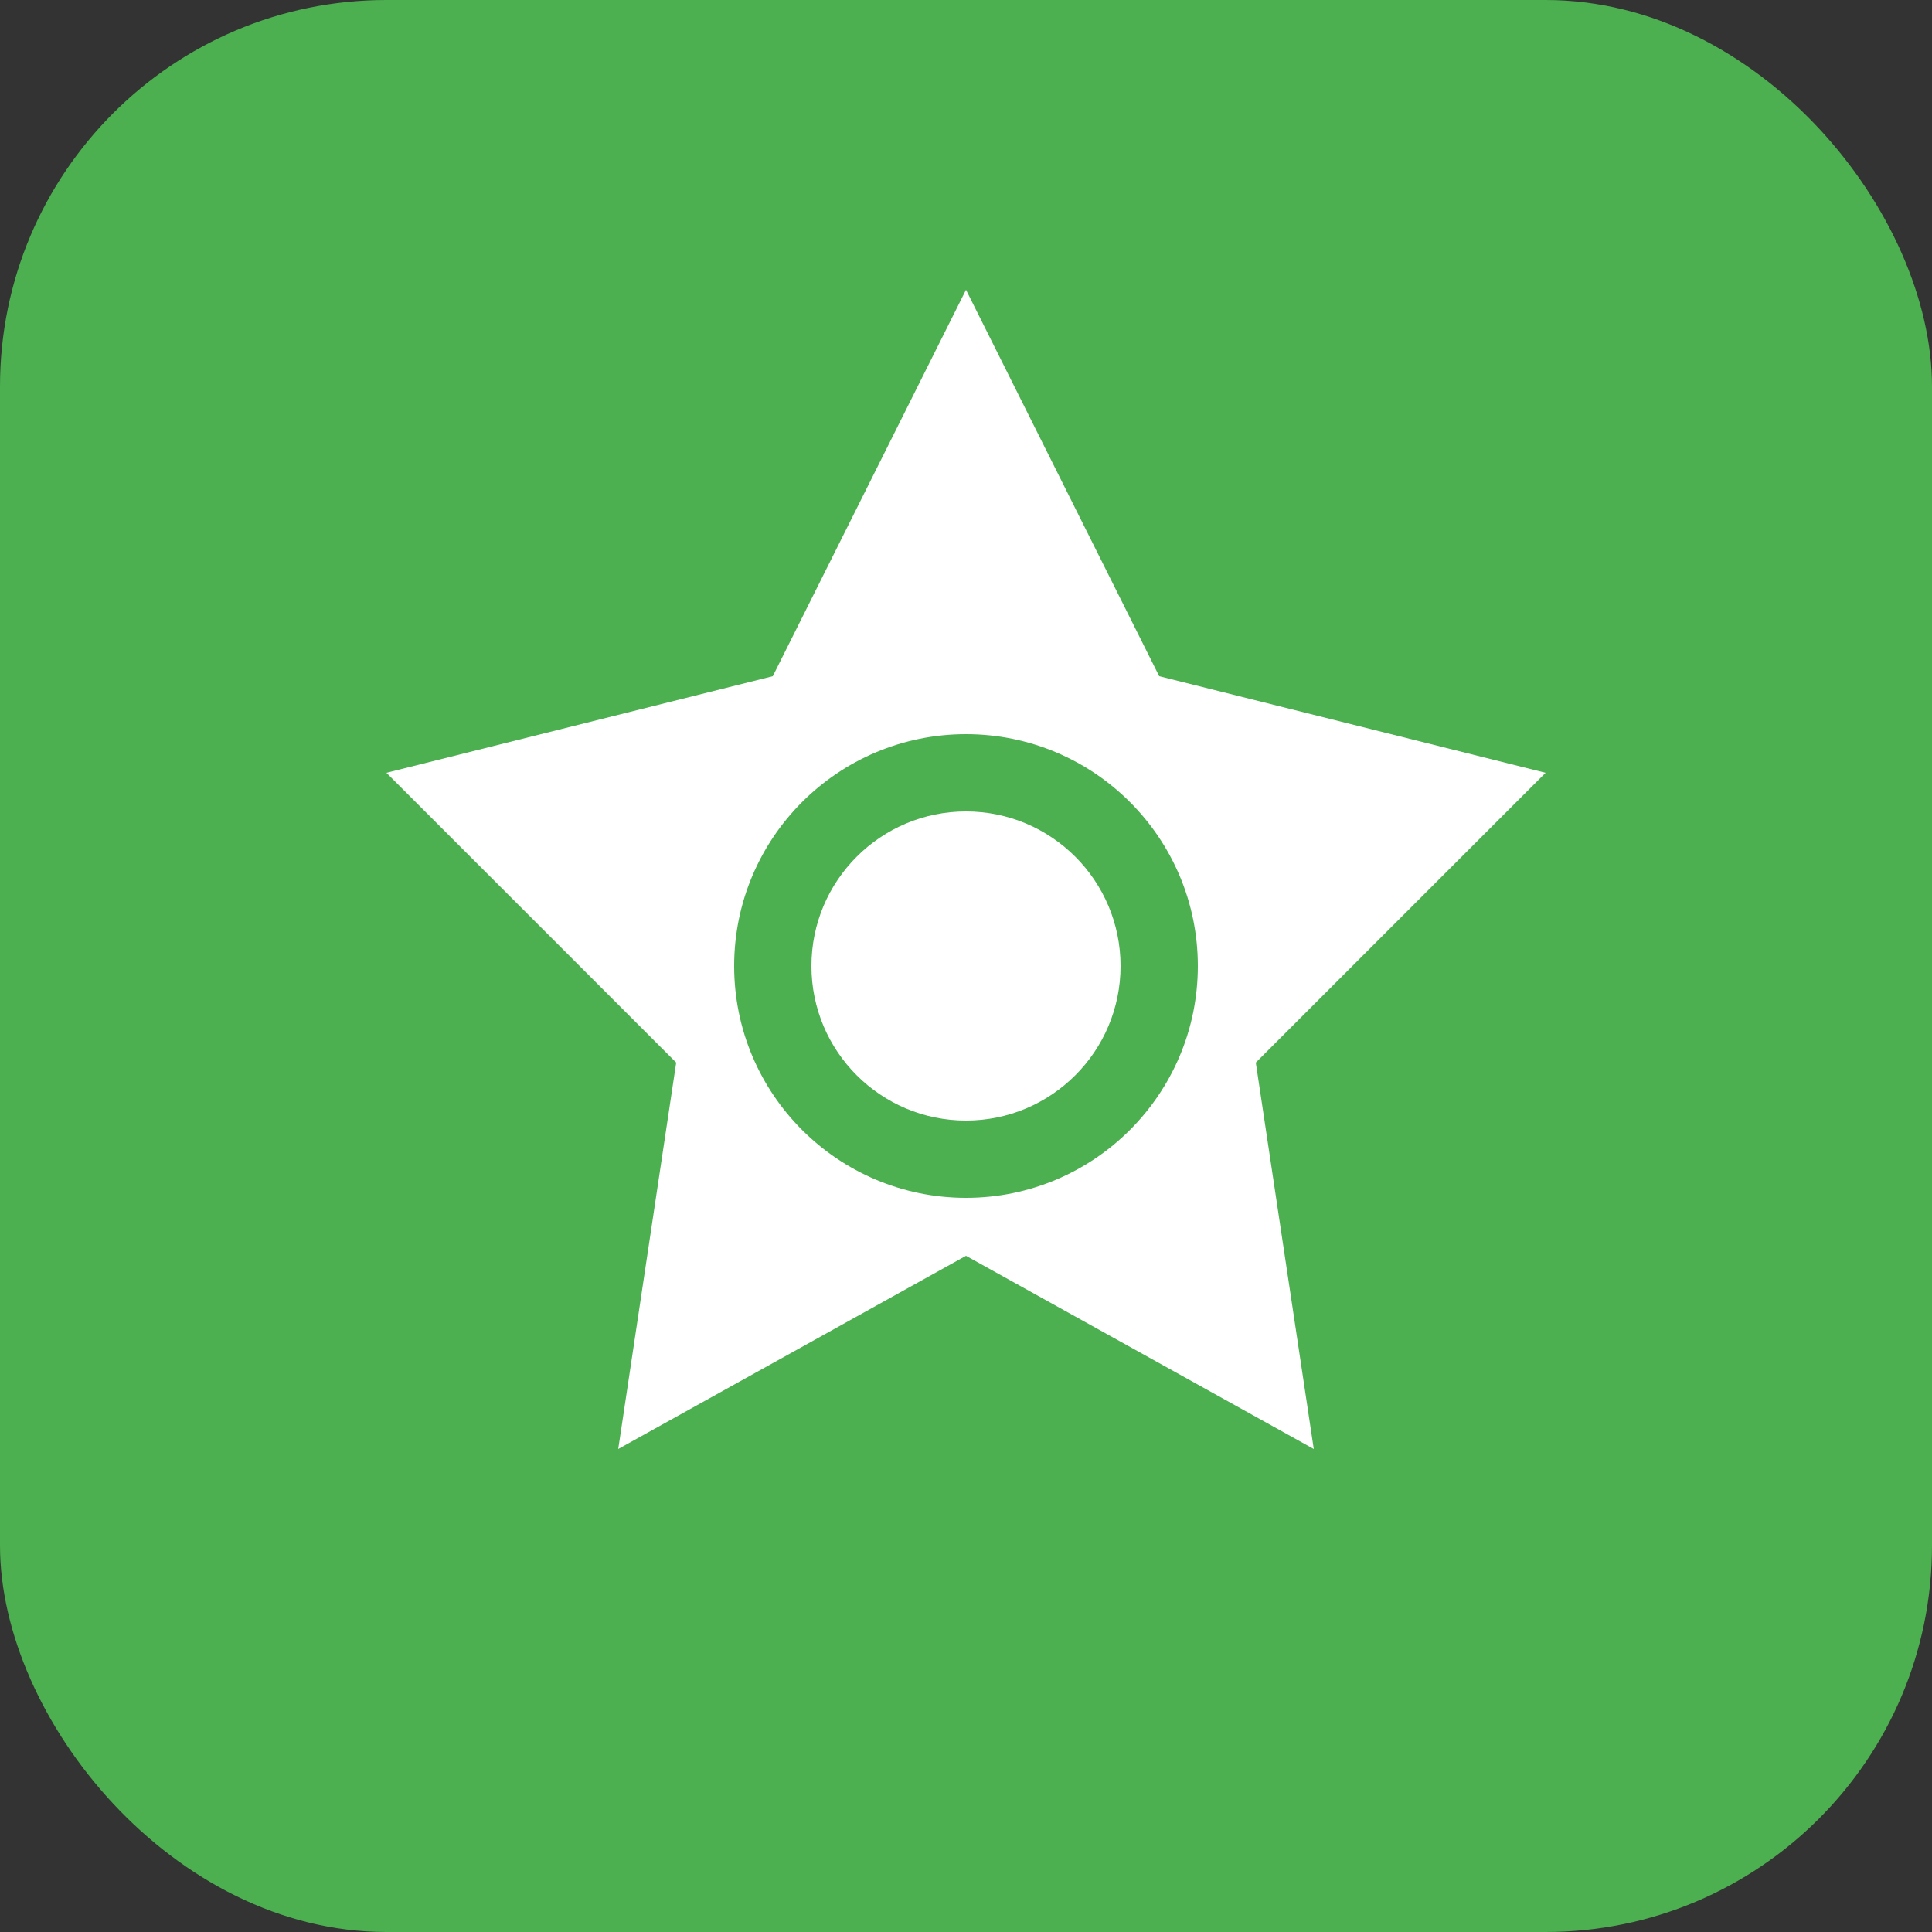 <svg xmlns="http://www.w3.org/2000/svg" viewBox="0 0 100 100">
  <rect x="0" y="0" width="100" height="100" fill="#333333" stroke="none"/>
  <rect width="100" height="100" rx="20" fill="#4CAF50"/>
  <path d="M50 15 L60 35 L80 40 L65 55 L68 75 L50 65 L32 75 L35 55 L20 40 L40 35 Z" fill="#FFFFFF"/>
  <circle cx="50" cy="50" r="12" fill="#4CAF50"/>
  <circle cx="50" cy="50" r="8" fill="#FFFFFF"/>
</svg>

